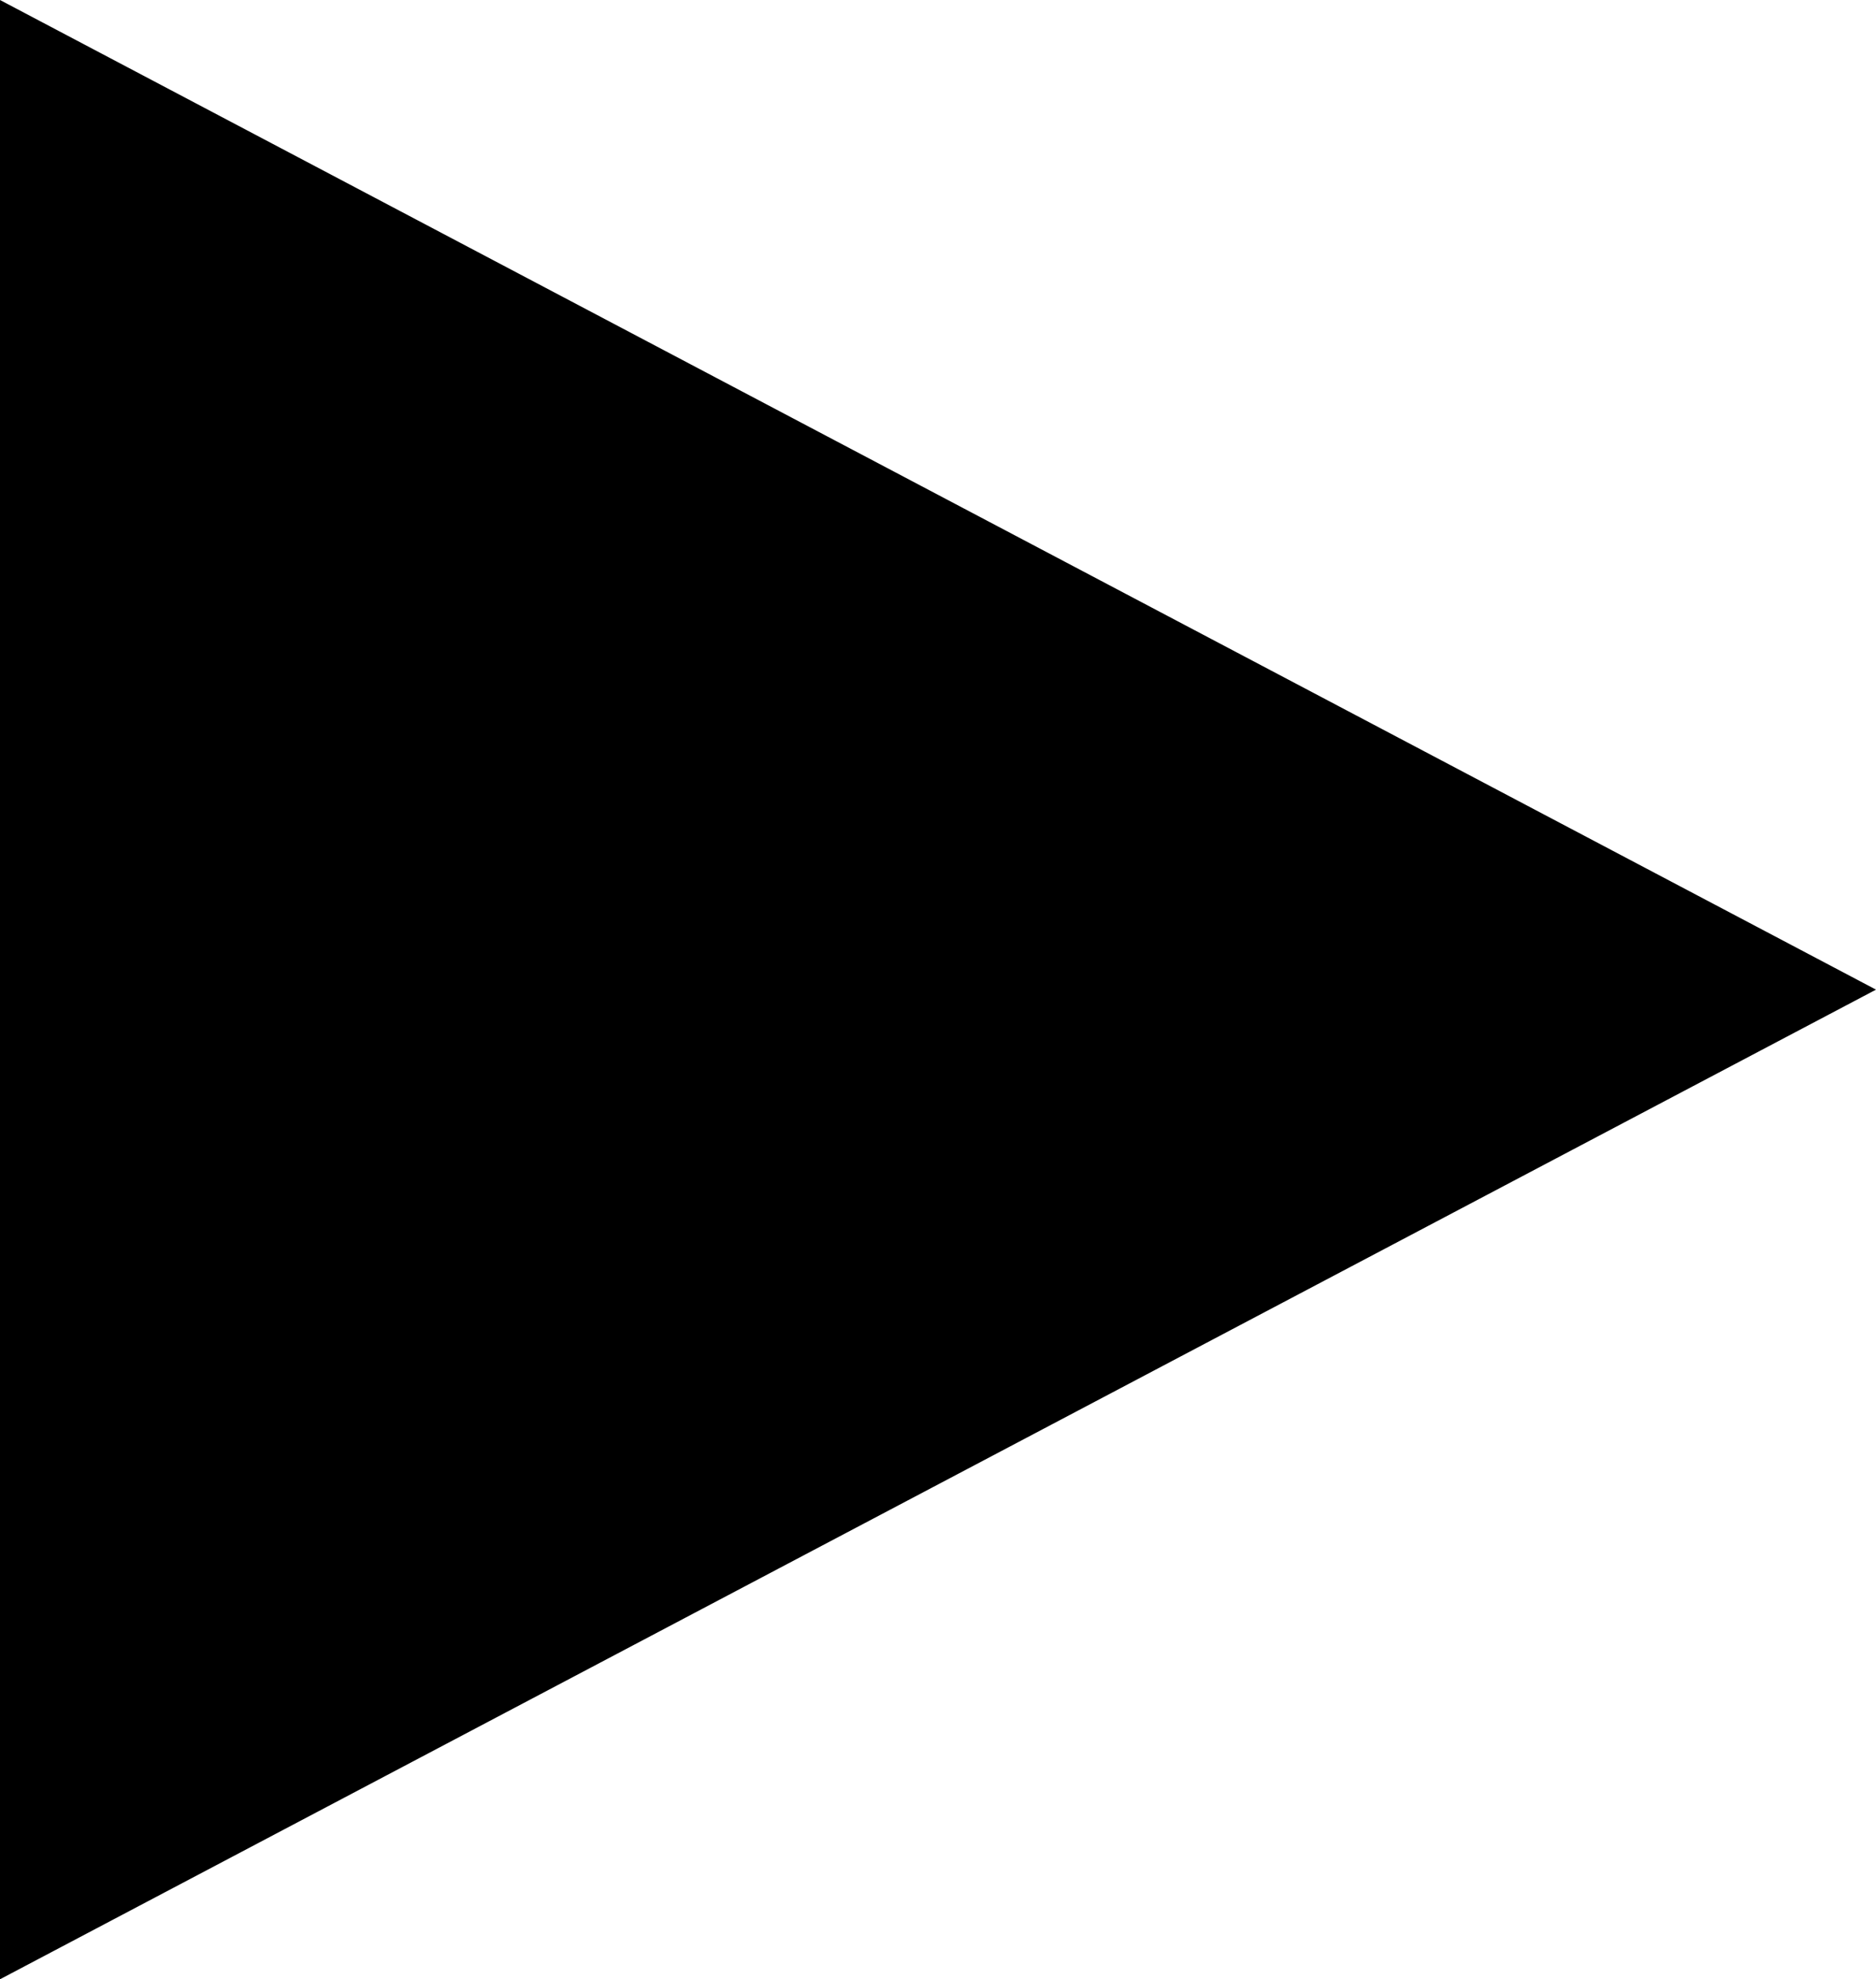 <?xml version="1.0" encoding="UTF-8" standalone="no"?><svg xmlns:dc="http://purl.org/dc/elements/1.1/" xmlns:cc="http://creativecommons.org/ns#" xmlns:rdf="http://www.w3.org/1999/02/22-rdf-syntax-ns#" xmlns:svg="http://www.w3.org/2000/svg" xmlns="http://www.w3.org/2000/svg" xmlns:sodipodi="http://sodipodi.sourceforge.net/DTD/sodipodi-0.dtd" xmlns:inkscape="http://www.inkscape.org/namespaces/inkscape" inkscape:version="1.0beta2 (2b71d25, 2019-12-03)" height="123.158" width="116.743" sodipodi:docname="black_rightpointing_triangle.svg" id="svg17" version="1.1" image-rendering="auto" stroke-dashoffset="0" font-size="12" stroke-linejoin="miter" font-style="normal" font-family="'Dialog'" stroke-width="1" font-weight="normal" stroke-dasharray="none" fill="black" stroke-opacity="1" shape-rendering="auto" stroke-miterlimit="10" stroke-linecap="square" stroke="black" text-rendering="auto" color-interpolation="auto" color-rendering="auto" fill-opacity="1"><sodipodi:namedview inkscape:current-layer="g15" inkscape:window-maximized="0" inkscape:window-y="23" inkscape:window-x="0" inkscape:cy="61.579029" inkscape:cx="58.37175" inkscape:zoom="0.8734417" fit-margin-bottom="0" fit-margin-right="0" fit-margin-left="0" fit-margin-top="0" showgrid="false" id="namedview19" inkscape:window-height="541" inkscape:window-width="937" inkscape:pageshadow="2" inkscape:pageopacity="0" guidetolerance="10" gridtolerance="10" objecttolerance="10" borderopacity="1" inkscape:document-rotation="0" bordercolor="#666666" pagecolor="#ffffff"/><!--Unicode Character 'BLACK RIGHT-POINTING TRIANGLE' (U+25B6)--><defs id="genericDefs"/><g transform="translate(-38.734,-216.296)" id="g15"><g id="g13"><path inkscape:connector-curvature="0" id="path11" d="m 154.406,277.875 -115.172,60.75 v -121.5 z" fill="#000"/></g></g></svg>